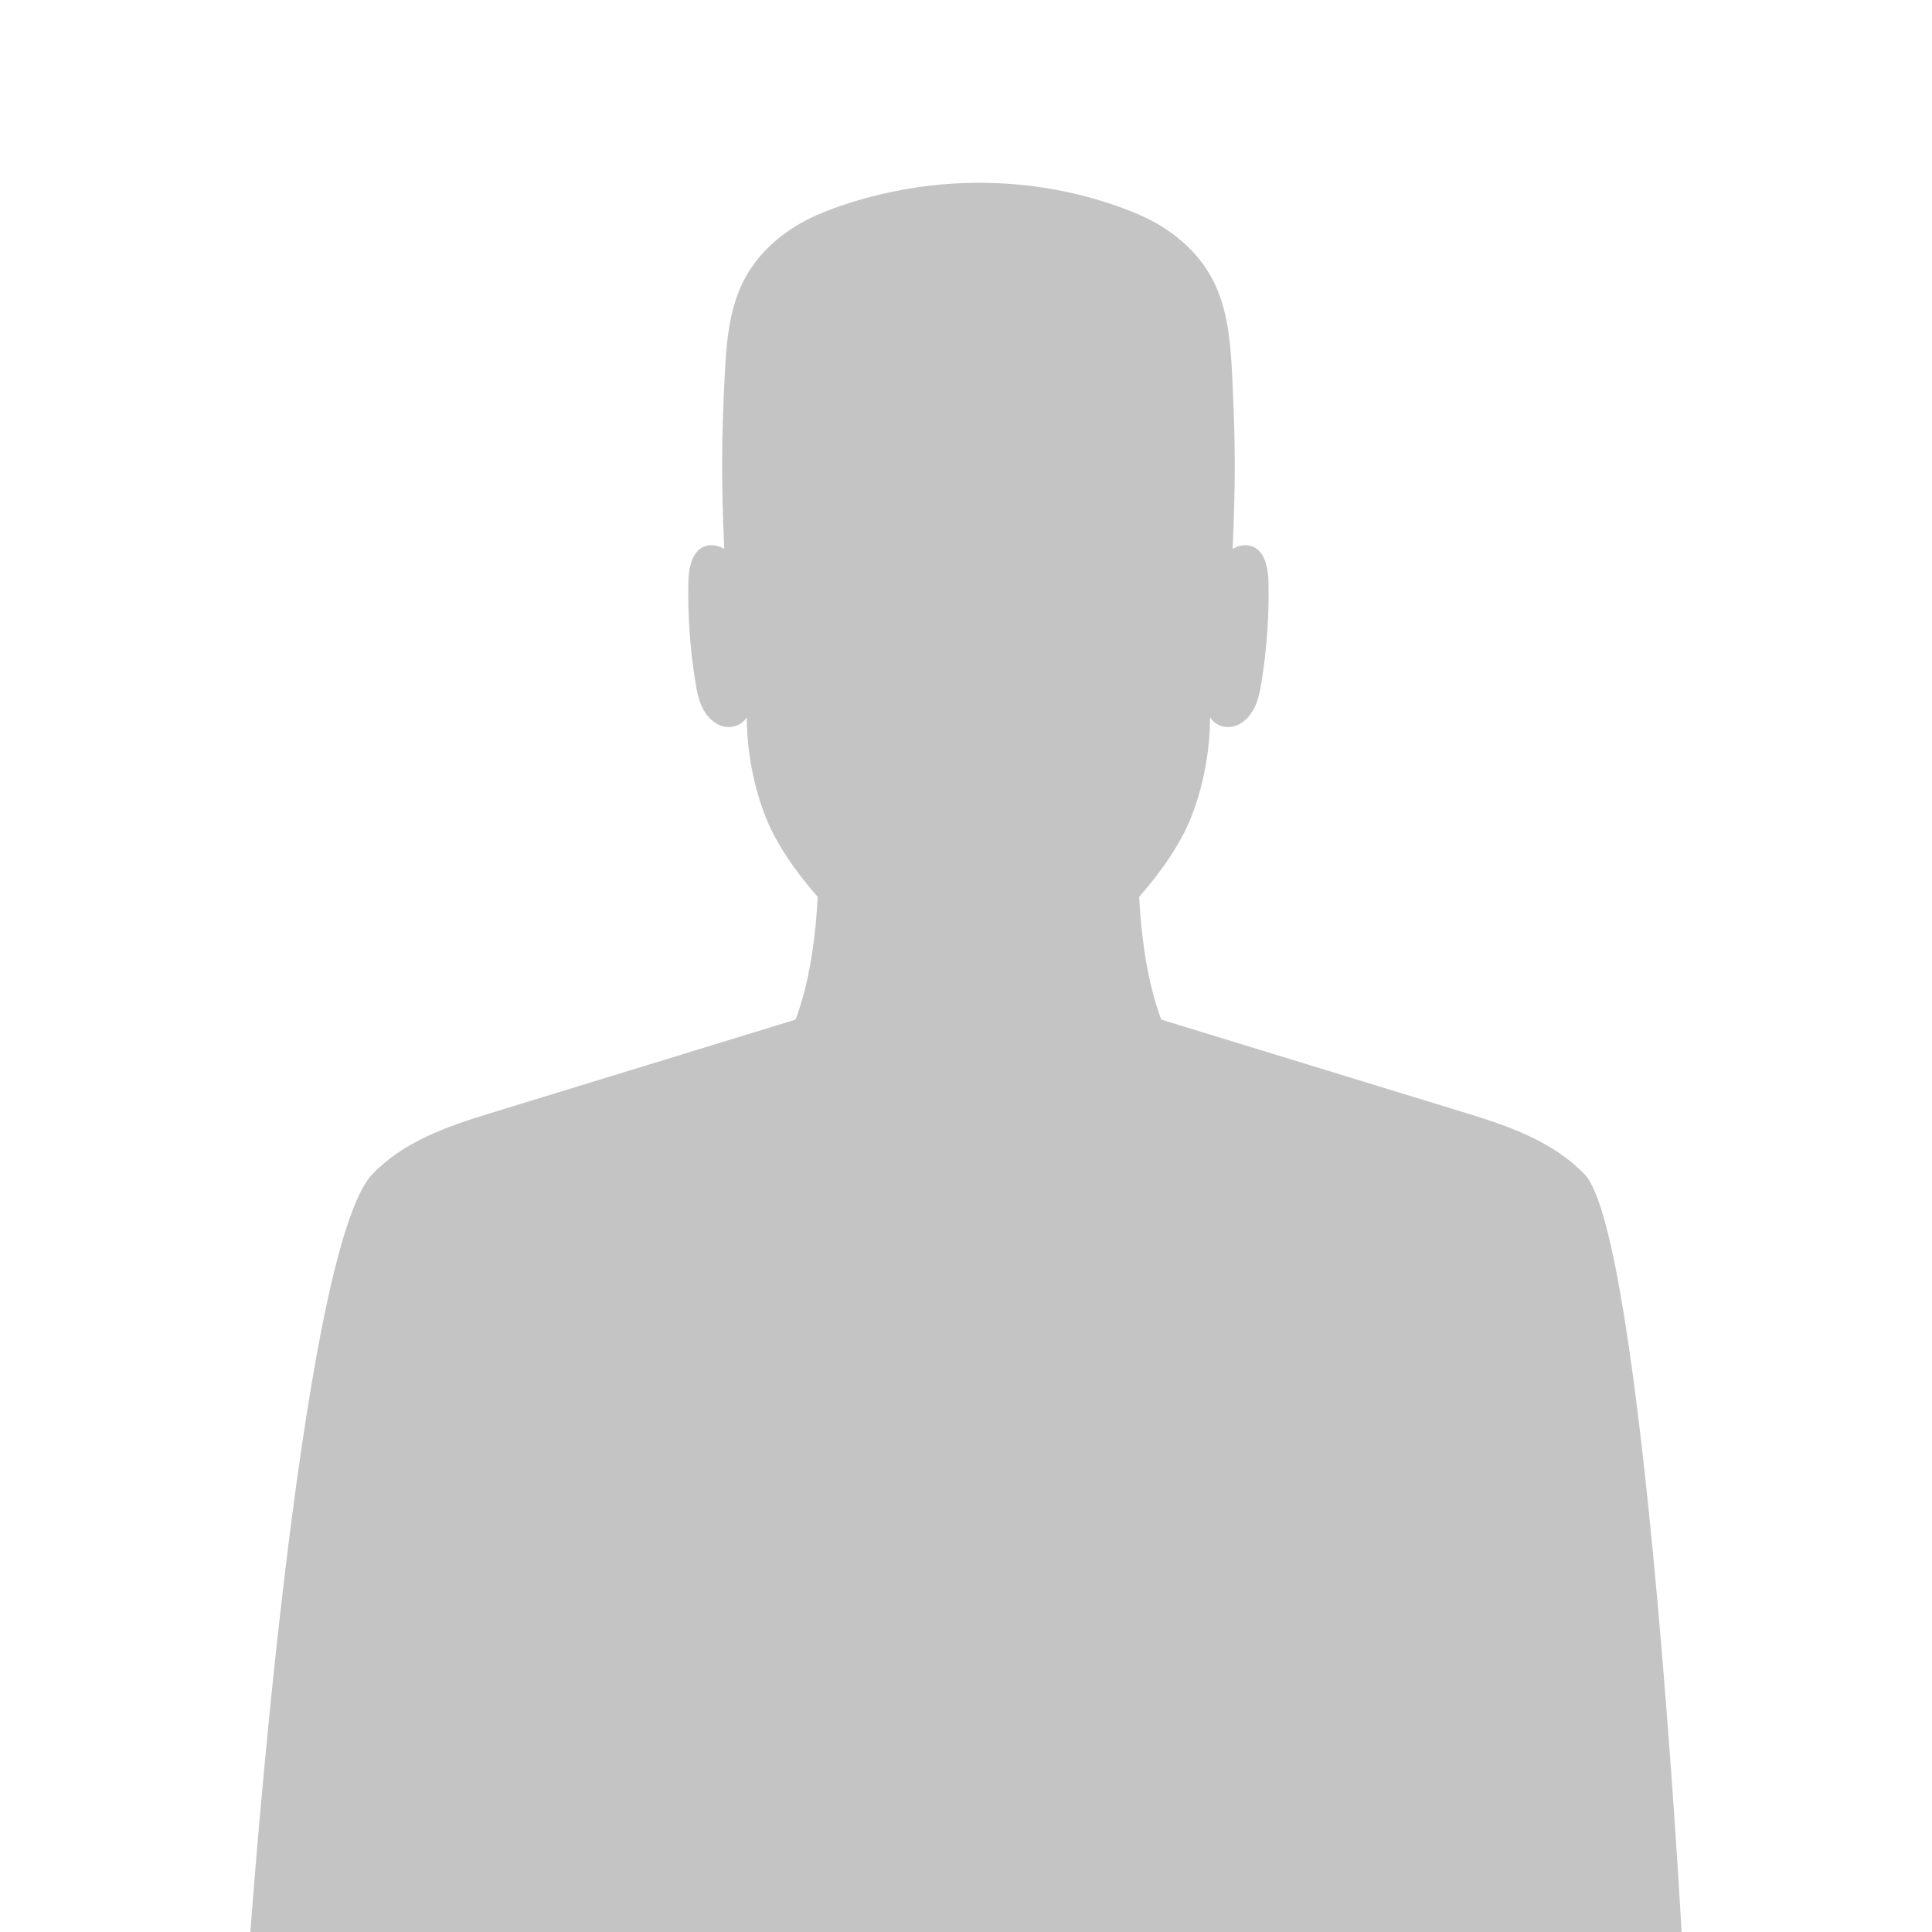 <?xml version="1.0" encoding="UTF-8"?><svg id="Objects" xmlns="http://www.w3.org/2000/svg" viewBox="0 0 740 740"><defs><style>.cls-1{fill:#c4c4c4;stroke-width:0px;}</style></defs><path class="cls-1" d="m644.09,740H95.91s18.61-260.56,46.67-290.19c11.68-12.33,28.34-18.25,44.58-23.23,39.19-12.01,78.37-24.02,117.55-36.04,3.67-9.68,7.32-24.64,8.49-47.01-8.7-9.87-15.98-20.7-19.75-30.12-6.07-15.17-7.37-29.61-7.43-38.73-1.54,2.81-5.2,4.28-8.42,3.67-3.61-.68-6.53-3.46-8.26-6.69-1.73-3.23-2.43-6.9-3.01-10.51-2.04-12.59-2.93-25.37-2.66-38.12.11-5.44,1.3-12.08,6.44-13.83,2.41-.81,5.08-.23,7.3,1.05-1.15-25.55-1.1-40.87.17-66.42.65-13.08,1.74-26.63,8.18-38.03,5.94-10.54,15.92-18.49,27-23.36,5.93-2.6,12.19-4.71,18.37-6.42,29.72-8.22,61.23-8.09,90.73.94,4.99,1.52,10.03,3.34,14.92,5.48,11.08,4.87,21.06,12.82,26.99,23.36,6.43,11.4,7.53,24.95,8.18,38.03,1.26,25.55,1.32,40.87.17,66.42,2.22-1.28,4.89-1.86,7.29-1.05,5.15,1.75,6.33,8.4,6.44,13.83.27,12.75-.62,25.52-2.66,38.12-.58,3.61-1.28,7.29-3.01,10.51-1.73,3.23-4.66,6-8.26,6.69-3.22.61-6.89-.86-8.42-3.67-.06,9.12-1.35,23.56-7.42,38.73-3.76,9.42-11.05,20.25-19.76,30.12,1.18,22.37,4.83,37.33,8.49,47.01,39.19,12.02,78.37,24.03,117.56,36.04,16.24,4.98,32.83,10.97,44.58,23.23,22.48,23.43,37.14,290.19,37.14,290.19Z"/></svg>